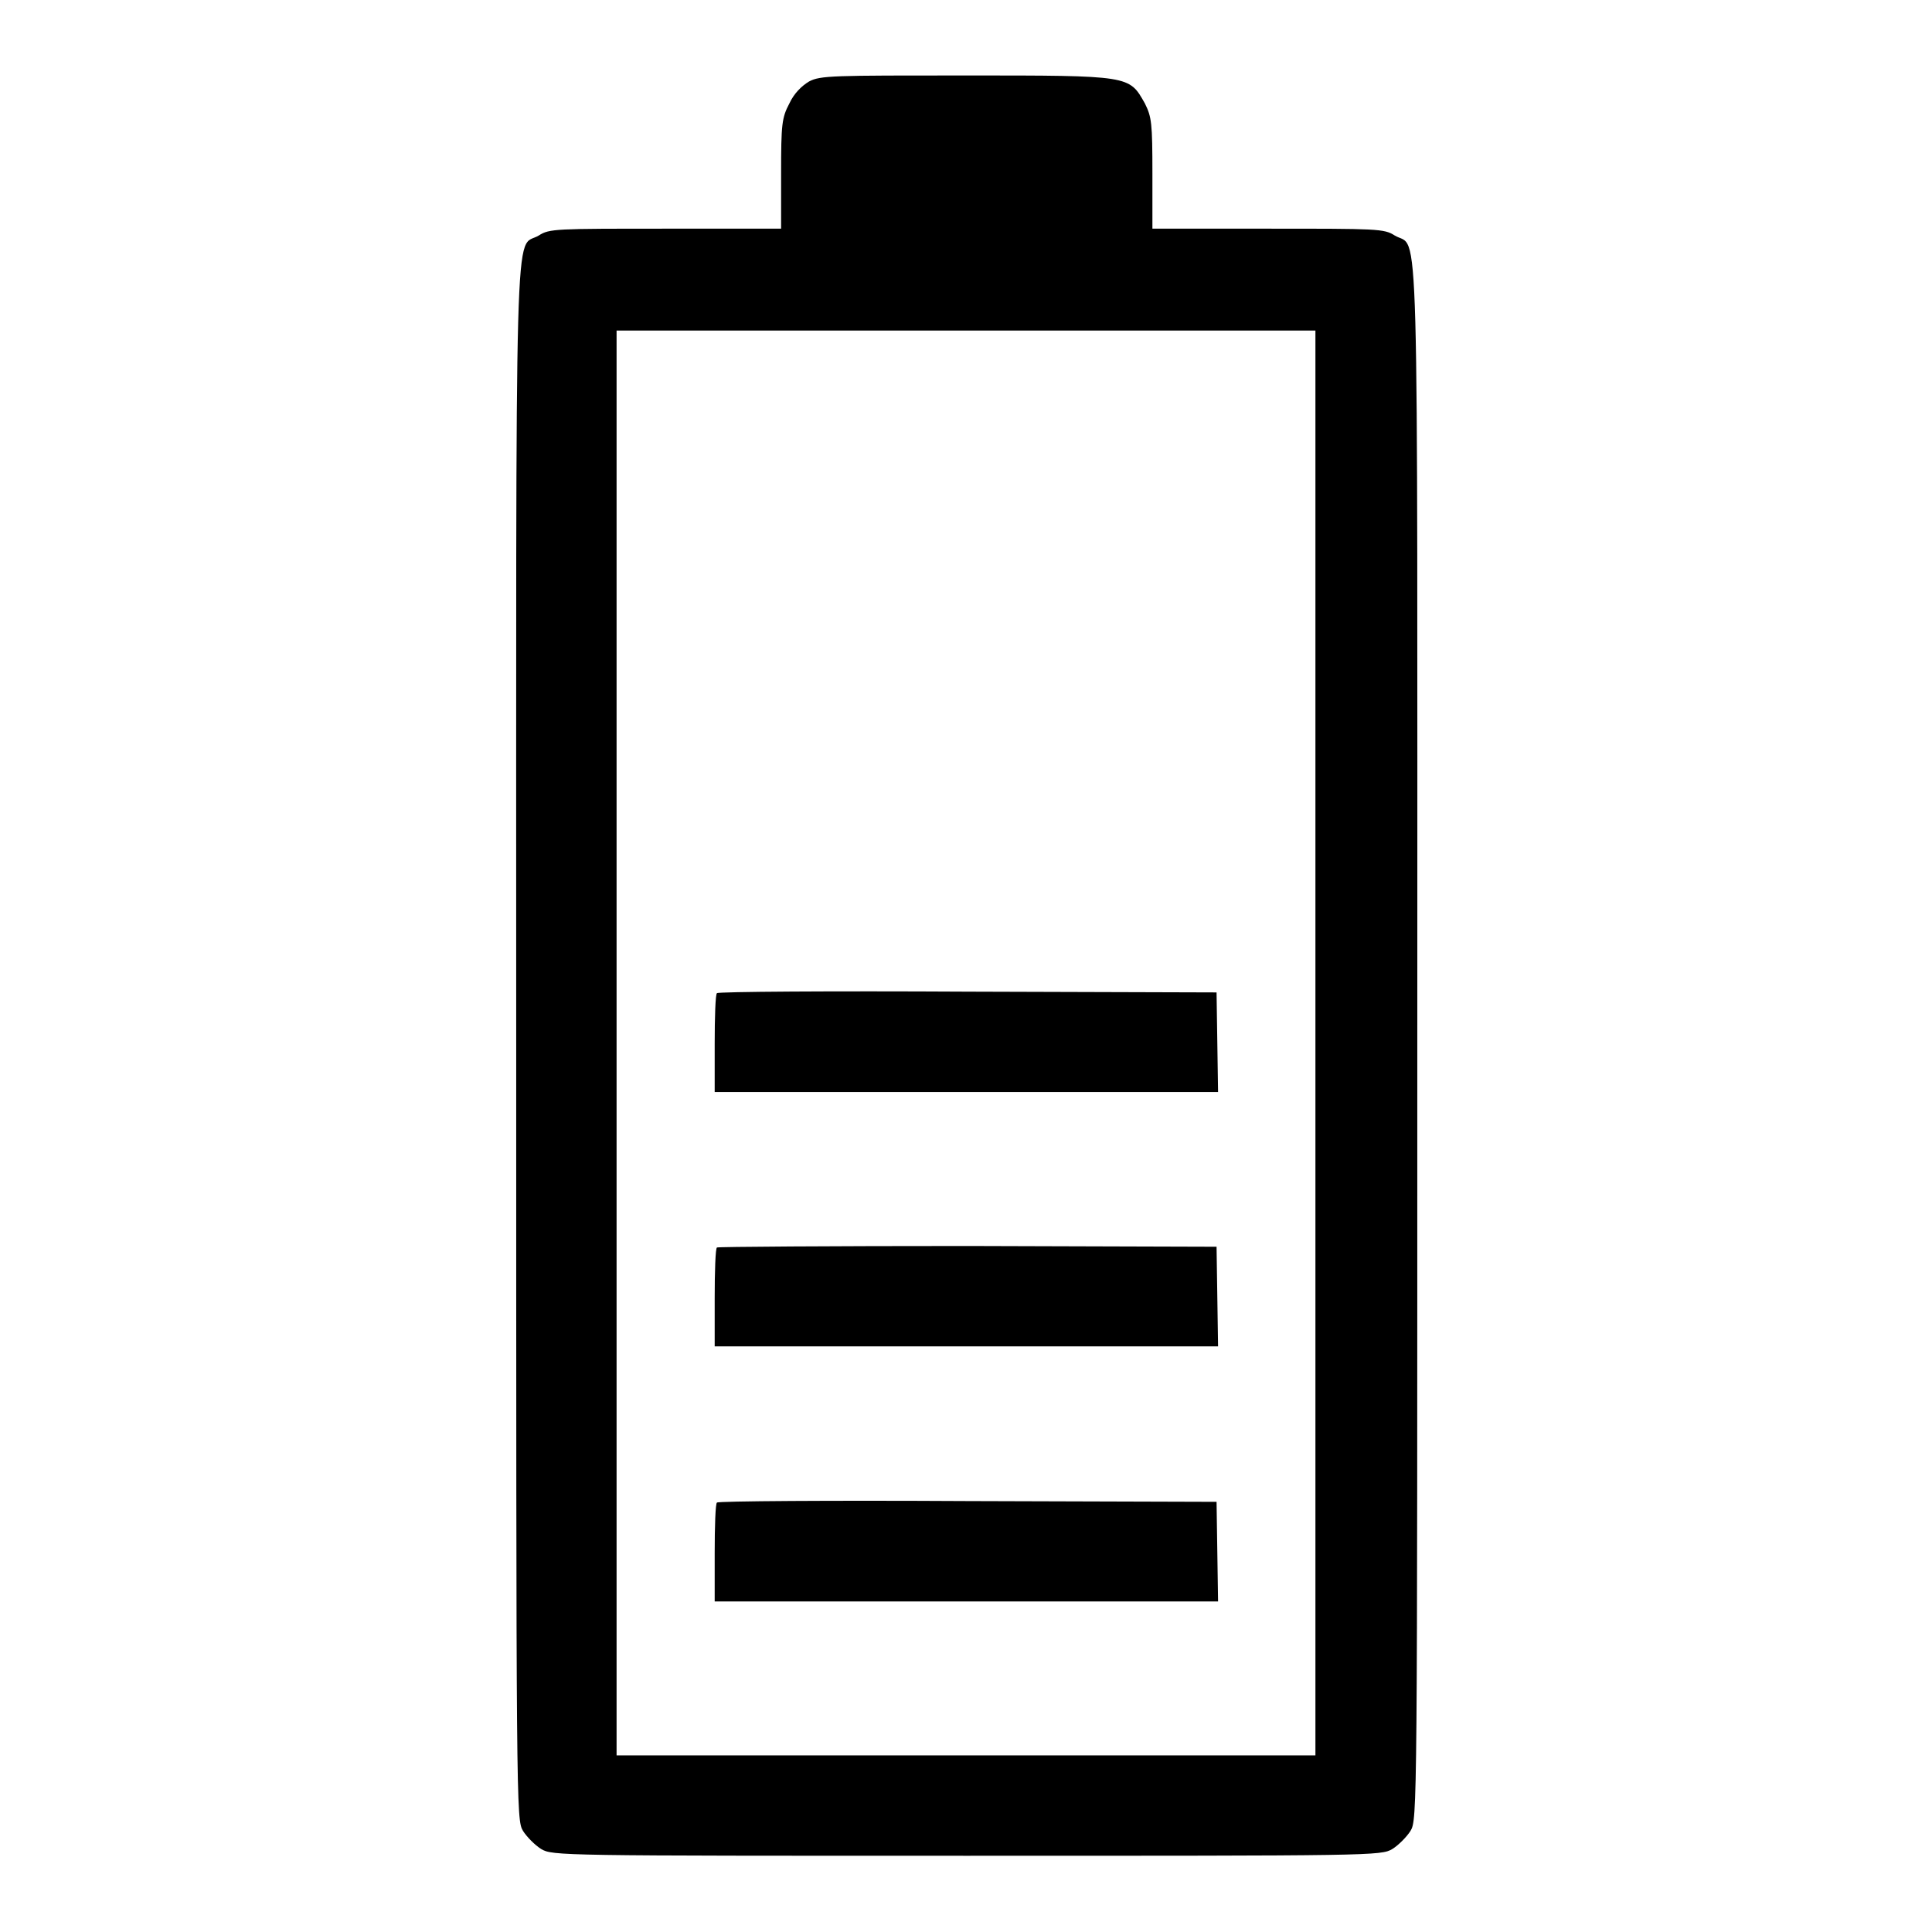 <?xml version="1.0" encoding="utf-8"?>
<!-- Svg Vector Icons : http://www.onlinewebfonts.com/icon -->
<!DOCTYPE svg PUBLIC "-//W3C//DTD SVG 1.1//EN" "http://www.w3.org/Graphics/SVG/1.1/DTD/svg11.dtd">
<svg version="1.1" xmlns="http://www.w3.org/2000/svg" xmlns:xlink="http://www.w3.org/1999/xlink" x="0px" y="0px" viewBox="0 0 256 256" enable-background="new 0 0 256 256" xml:space="preserve">
<g><g><g><path fill="#000000" d="M107.2,10.8c-1,0.6-2,1.6-2.6,2.9c-1,1.9-1.1,2.7-1.1,9.3v7.3H88.2c-14.6,0-15.4,0-16.8,0.9c-3.3,2-3-7.1-3,107c0,101.9,0,102.9,0.9,104.4c0.5,0.8,1.6,1.9,2.4,2.4c1.5,0.9,2.5,0.9,56.4,0.9c53.9,0,54.9,0,56.4-0.9c0.8-0.5,1.9-1.6,2.4-2.4c0.9-1.5,0.9-2.5,0.9-104.4c0-114.1,0.3-105-3-107c-1.4-0.9-2.3-0.9-16.8-0.9h-15.3V23c0-6.7-0.1-7.5-1-9.3C149.6,10,149.9,10,128,10C110.3,10,108.7,10,107.2,10.8z M174.3,138.2v94.4H128H81.7v-94.4V43.8H128h46.3V138.2z"/><path fill="#000000" d="M95,131.6c-0.2,0.1-0.3,3.2-0.3,6.7v6.4H128h33.4l-0.1-6.6l-0.1-6.6l-32.9-0.1C110.1,131.3,95.1,131.4,95,131.6z"/><path fill="#000000" d="M95,165.3c-0.2,0.1-0.3,3.2-0.3,6.7v6.4H128h33.4l-0.1-6.6l-0.1-6.6l-32.9-0.1C110.1,165.1,95.1,165.2,95,165.3z"/><path fill="#000000" d="M95,199.1c-0.2,0.1-0.3,3.2-0.3,6.7v6.4H128h33.4l-0.1-6.6l-0.1-6.6l-32.9-0.1C110.1,198.8,95.1,198.9,95,199.1z"/></g></g></g>
</svg>